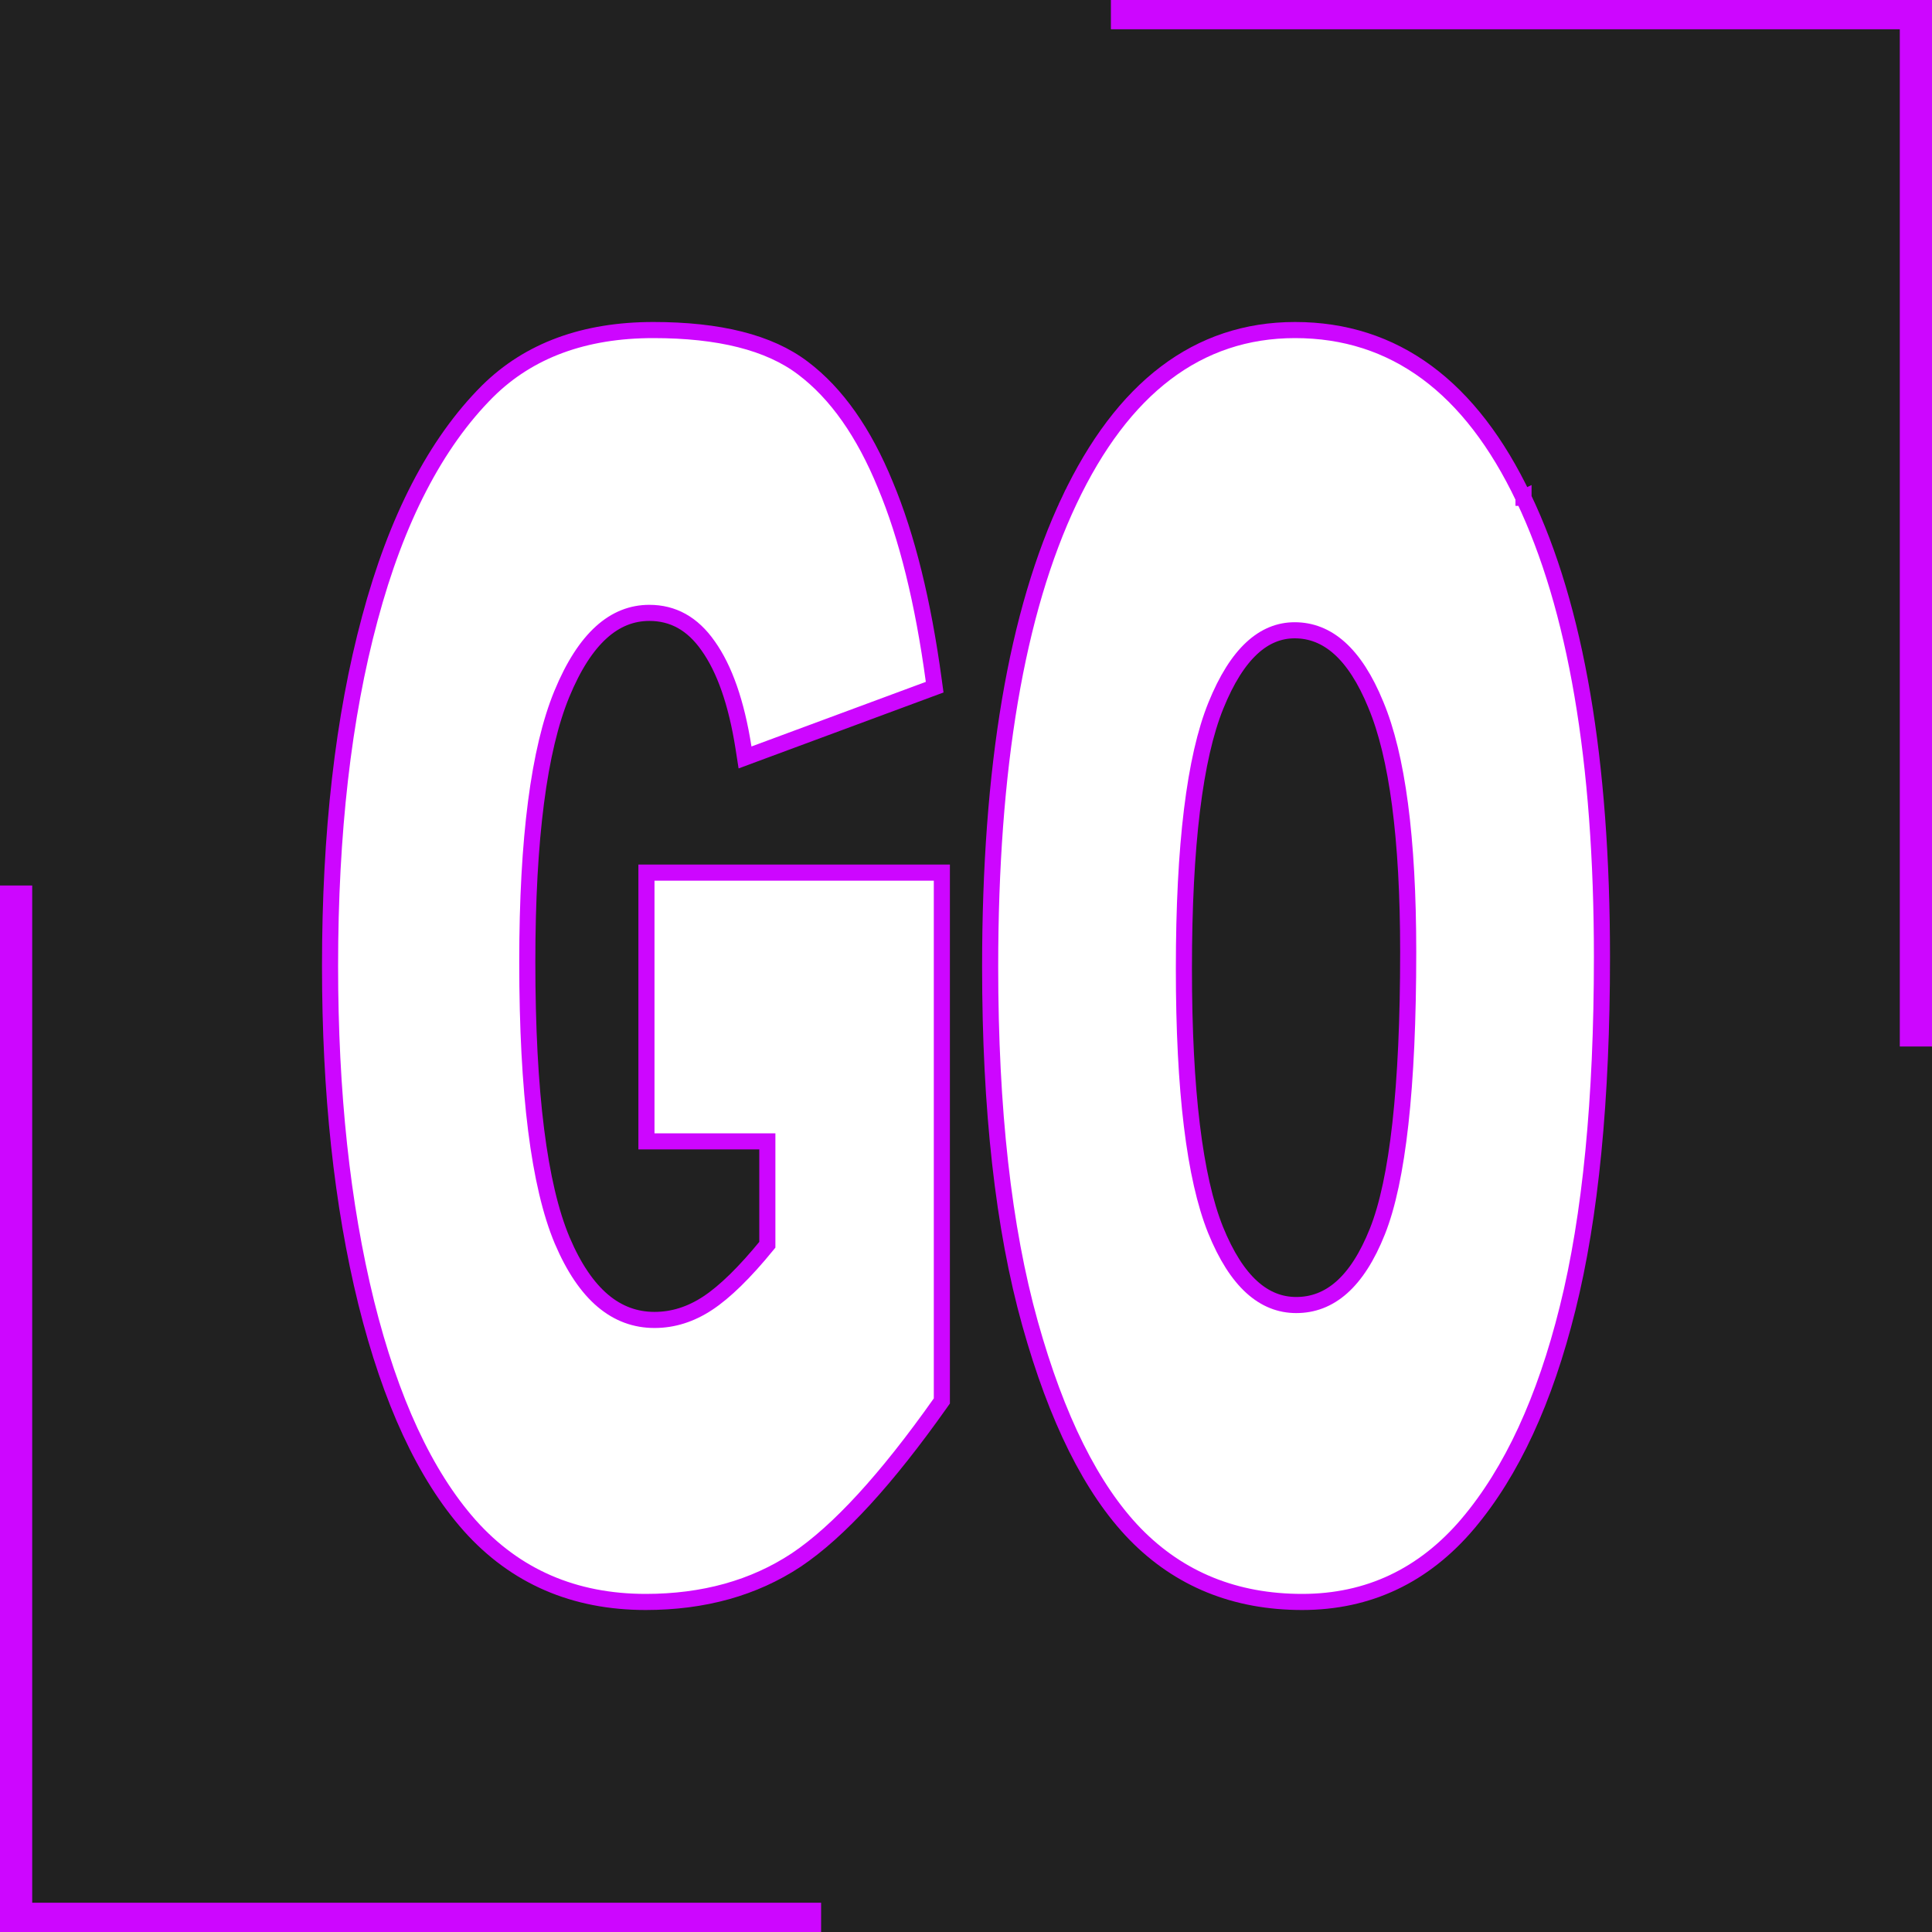 <svg width="120" height="120" viewBox="0 0 120 120" fill="none" xmlns="http://www.w3.org/2000/svg">
<rect x="0" y="0" width="120" height="120" fill="#333333" stroke="none"/>
<g clip-path="url(#clip0_143_45)">
<path d="M120 0H0V120H120V0Z" fill="black" fill-opacity="0.35"/>
<path d="M40.152 70.393V70.893H40.652H47.661V77.316C46.251 79.044 45.02 80.24 43.97 80.935L43.97 80.935C42.904 81.641 41.801 81.984 40.652 81.984C38.296 81.984 36.366 80.45 34.917 77.042C33.489 73.642 32.751 67.898 32.751 59.743C32.751 52.072 33.48 46.547 34.894 43.109C36.337 39.608 38.176 38.067 40.33 38.067C41.799 38.067 43.009 38.724 43.985 40.118L43.987 40.121C44.998 41.542 45.74 43.634 46.181 46.443L46.275 47.047L46.848 46.834L57.678 42.821L58.054 42.682L58 42.285C57.336 37.389 56.336 33.331 54.992 30.122C53.666 26.88 51.968 24.445 49.876 22.866C47.768 21.261 44.64 20.5 40.578 20.5C36.311 20.5 32.862 21.751 30.289 24.298L30.287 24.299C27.049 27.538 24.62 32.258 22.971 38.415C21.321 44.539 20.5 51.737 20.5 60C20.5 67.851 21.246 74.821 22.745 80.906L22.745 80.907C24.259 86.985 26.392 91.616 29.176 94.753L29.177 94.754C32.004 97.919 35.661 99.5 40.107 99.5C43.693 99.5 46.815 98.638 49.453 96.896L49.456 96.894C52.094 95.127 55.077 91.86 58.408 87.146L58.5 87.016V86.857V54.7V54.2H58H40.652H40.152V54.7V70.393Z" fill="white" stroke="#CD06FF"/>
<path d="M94.628 30.921C92.996 27.491 91.001 24.883 88.628 23.132C86.248 21.376 83.513 20.5 80.439 20.5C74.386 20.5 69.72 24.106 66.42 31.076L66.872 31.29L66.42 31.076C63.127 38.032 61.5 47.704 61.5 60.051C61.5 68.894 62.322 76.283 63.979 82.207C65.629 88.109 67.794 92.488 70.508 95.284L70.509 95.285C73.256 98.097 76.725 99.5 80.877 99.5C84.992 99.5 88.434 97.87 91.173 94.641L91.173 94.64C93.902 91.408 95.958 86.939 97.366 81.267C98.792 75.553 99.5 68.272 99.5 59.434C99.5 47.259 97.89 37.74 94.628 30.921ZM94.628 30.921C94.628 30.921 94.629 30.921 94.629 30.921L94.177 31.136L94.628 30.92C94.628 30.92 94.628 30.921 94.628 30.921ZM85.457 43.776L85.457 43.776L85.458 43.78C86.782 46.942 87.466 52.038 87.466 59.125C87.466 67.565 86.812 73.325 85.553 76.485C84.287 79.66 82.584 81.058 80.512 81.058C78.514 81.058 76.815 79.638 75.495 76.38C74.202 73.148 73.534 67.76 73.534 60.154C73.534 52.479 74.21 47.057 75.519 43.826C76.843 40.558 78.505 39.148 80.415 39.148C82.433 39.148 84.139 40.557 85.457 43.776Z" fill="white" stroke="#CD06FF"/>
<path d="M0 55H2V120H0V55Z" fill="#CD06FF"/>
<path d="M0 120.182V118.182H51V120.182H0Z" fill="#CD06FF"/>
<path d="M120 65H118V0H120V65Z" fill="#CD06FF"/>
<path d="M120 0V1.818H69V0H120Z" fill="#CD06FF"/>
</g>
<defs>
<clipPath id="clip0_143_45">
<rect width="120" height="120" fill="white"/>
</clipPath>
</defs>
</svg>
